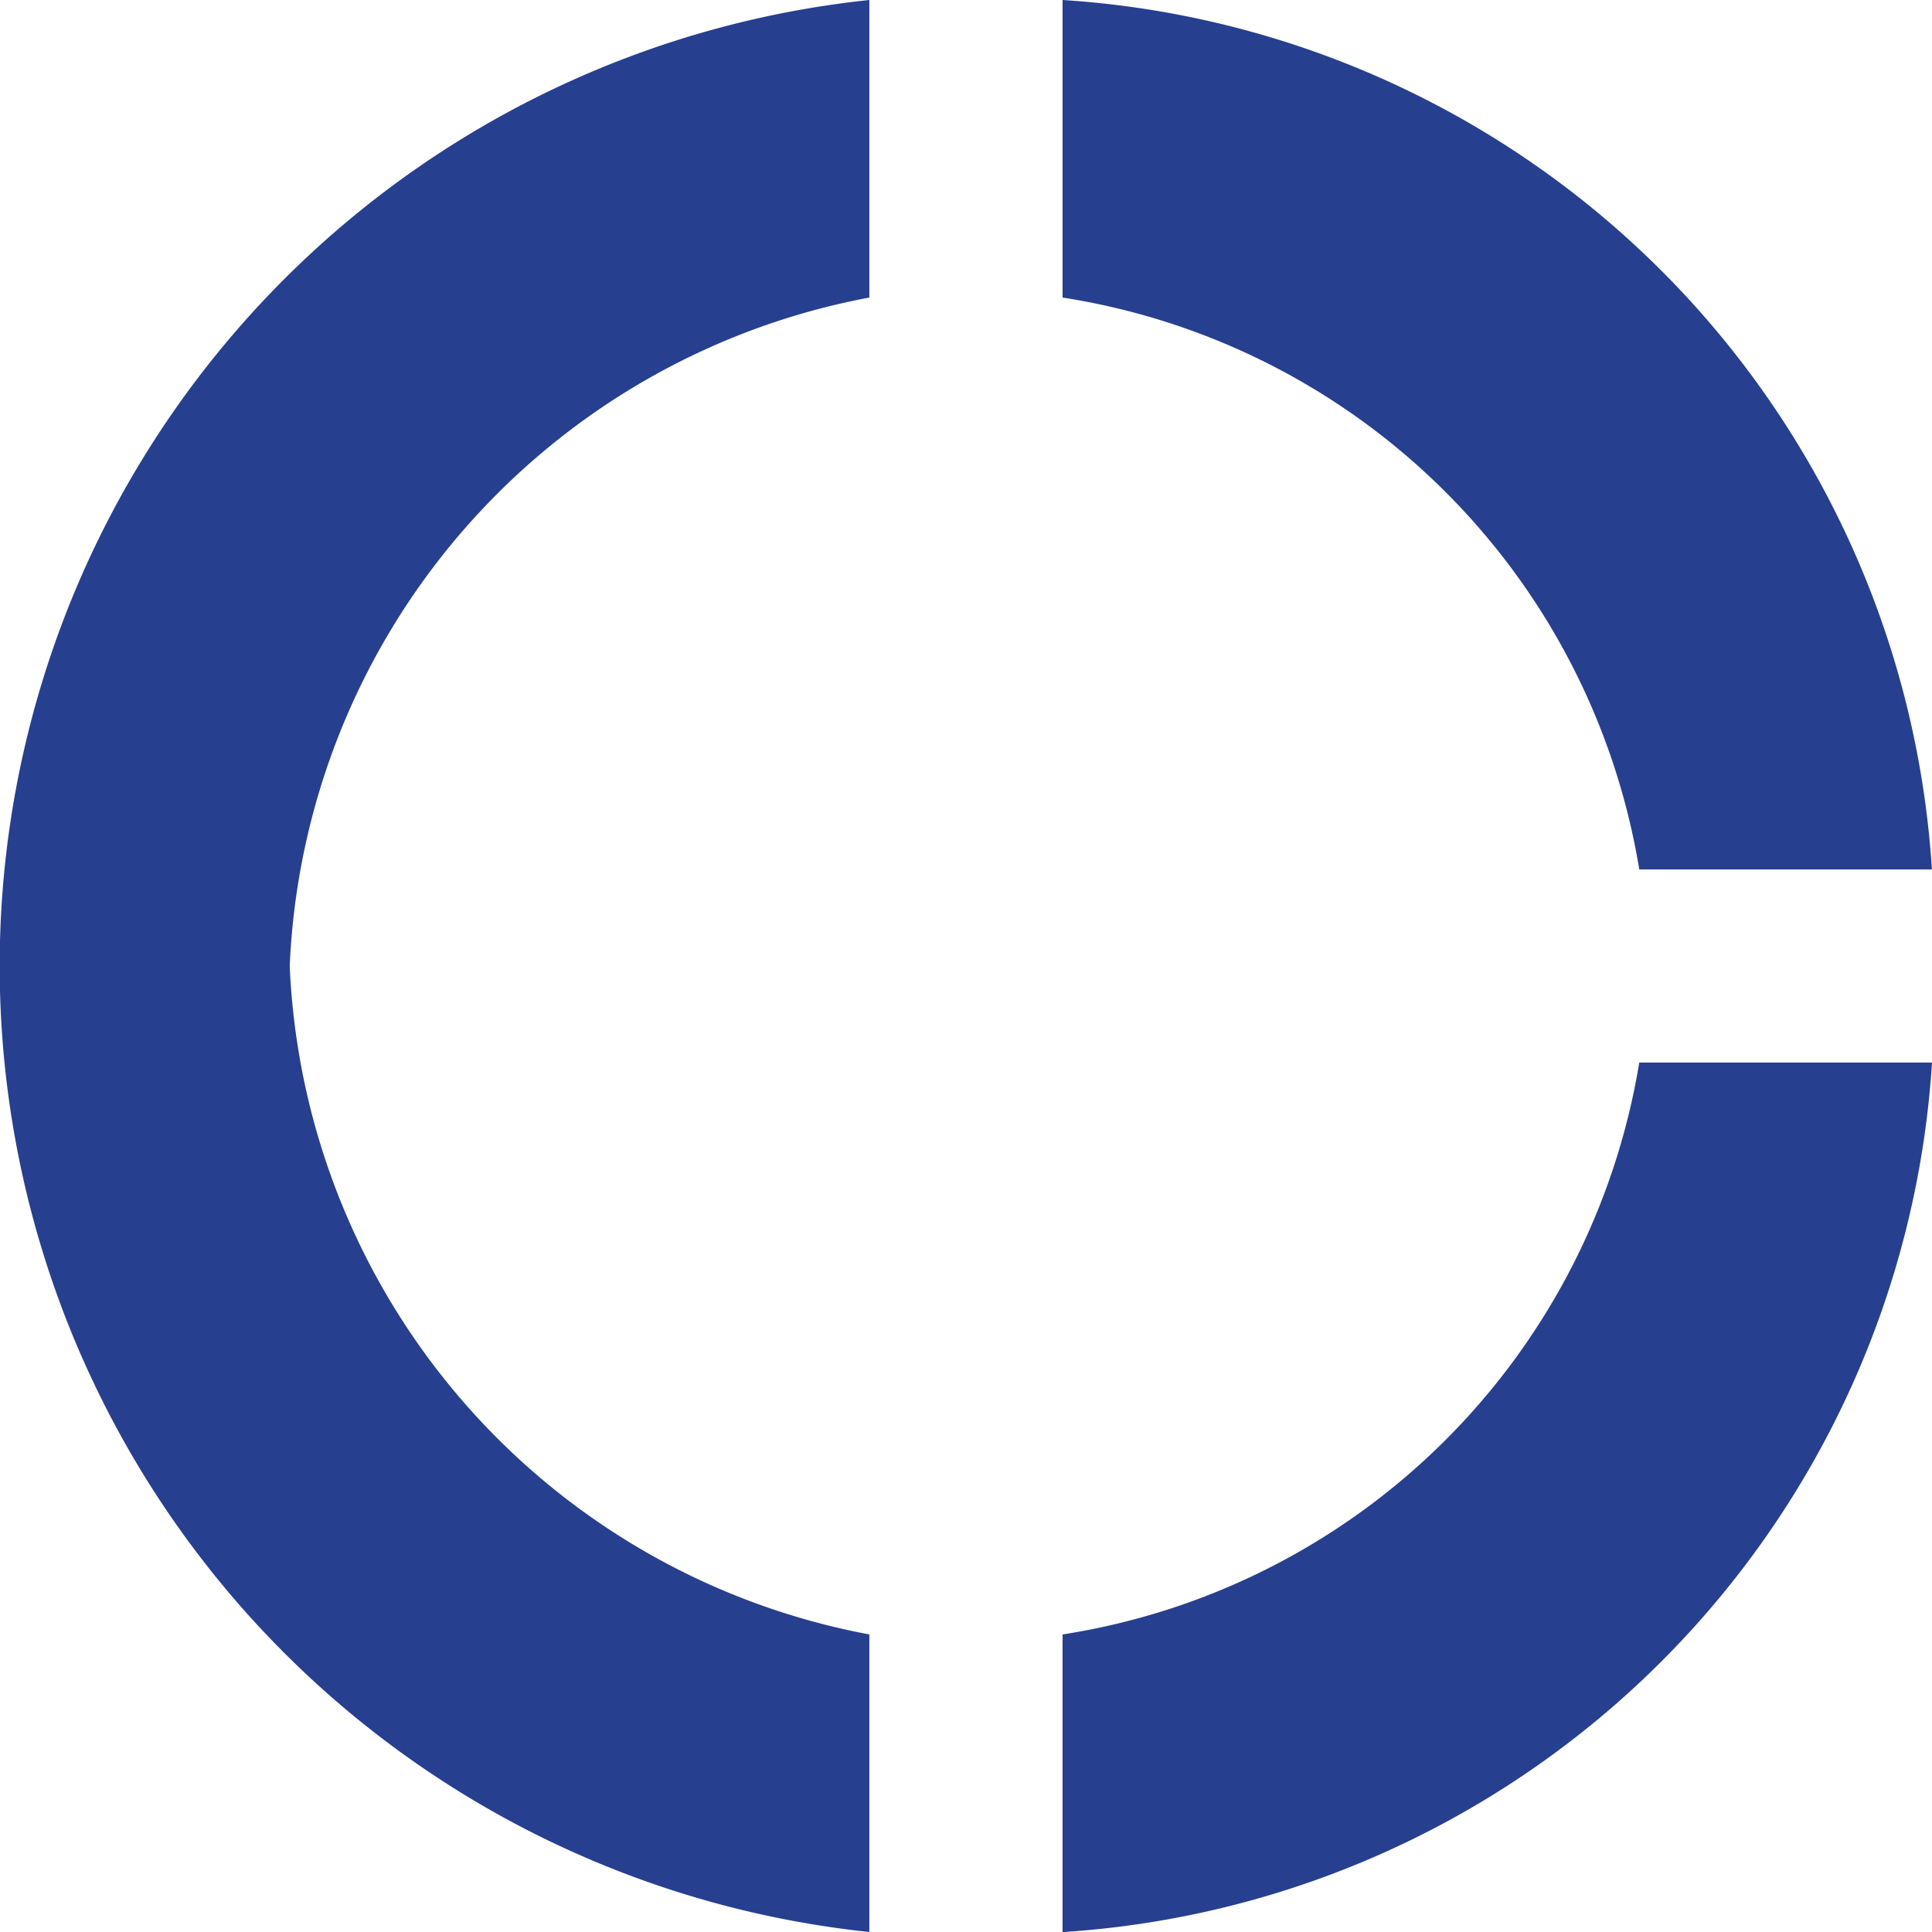 <svg xmlns="http://www.w3.org/2000/svg" width="23.719" height="23.719" viewBox="0 0 23.719 23.719">
  <path id="Icon_material-donut-large" data-name="Icon material-donut-large" d="M13.673,6.653V3a11.925,11.925,0,0,0,0,23.719V23.066a8.73,8.73,0,0,1-7.116-8.207A8.73,8.73,0,0,1,13.673,6.653Zm9.452,7.021h3.593A11.421,11.421,0,0,0,16.045,3V6.653A8.5,8.5,0,0,1,23.125,13.673Zm-7.08,9.393v3.653A11.421,11.421,0,0,0,26.719,16.045H23.125a8.5,8.5,0,0,1-7.08,7.021Z" transform="translate(-3 -3)" fill="#273f8f"/>
</svg>

